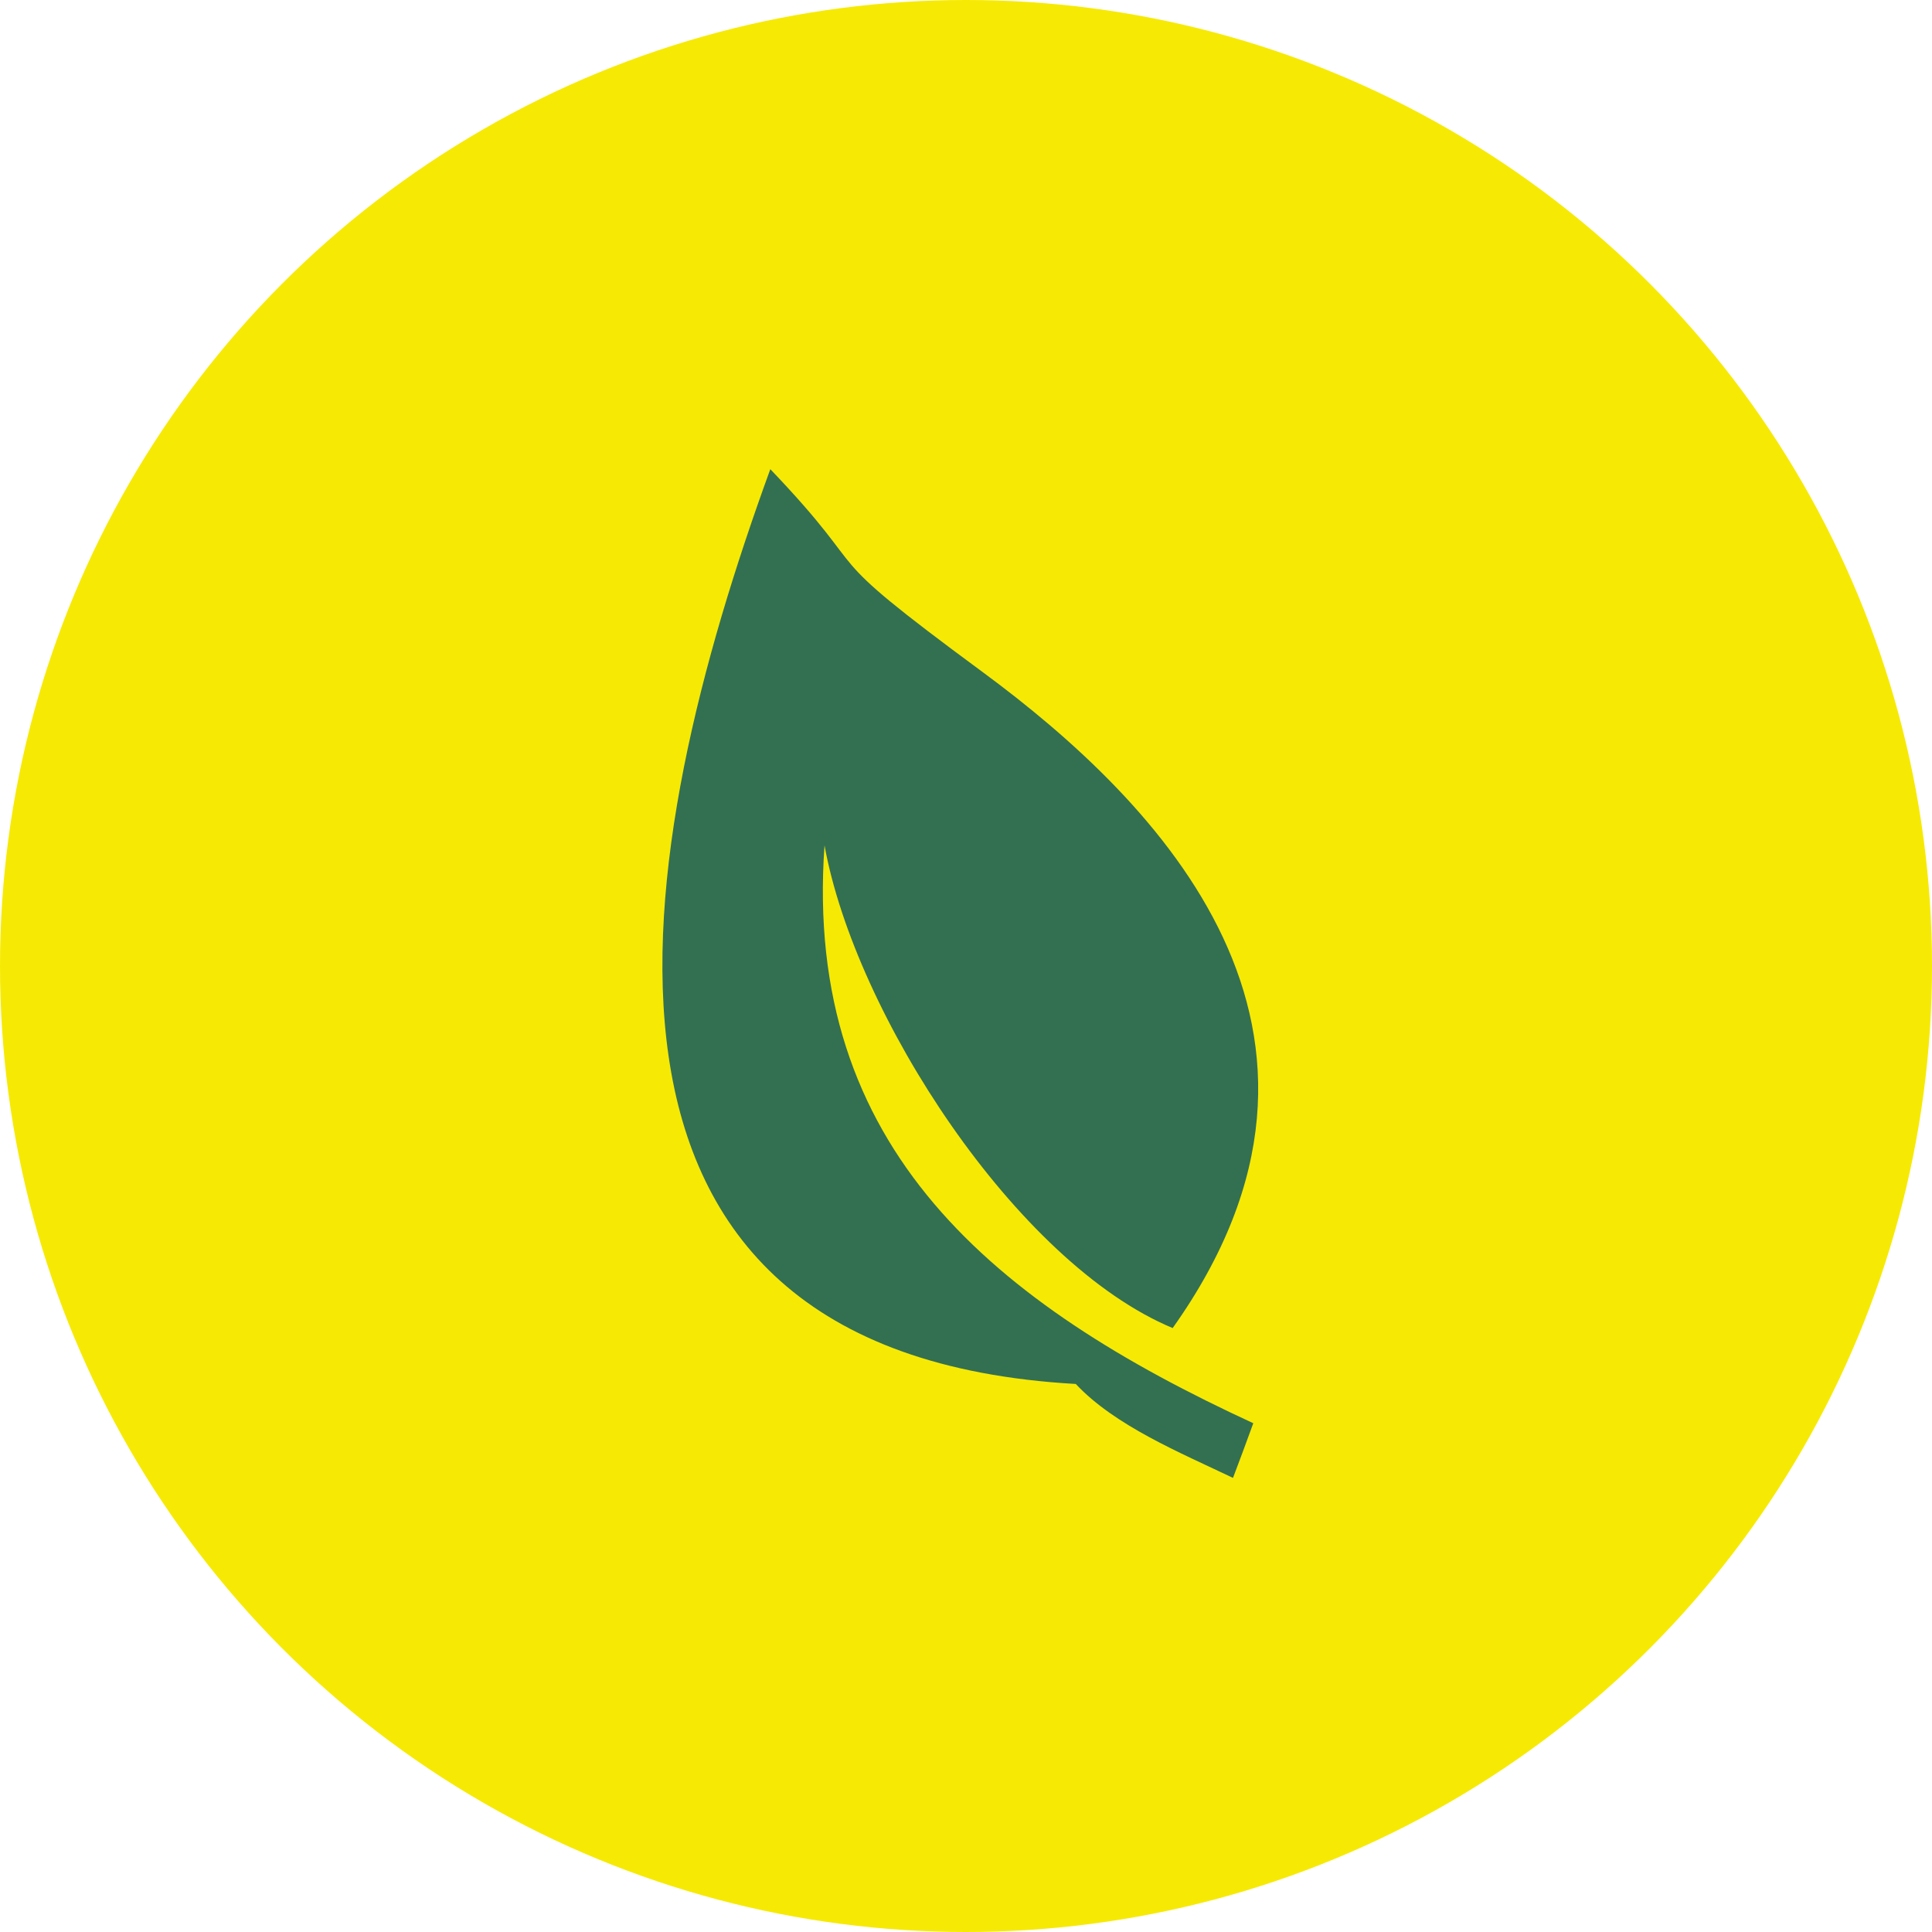 <svg xmlns="http://www.w3.org/2000/svg" xmlns:xlink="http://www.w3.org/1999/xlink" width="70" height="70" viewBox="0 0 70 70">
  <defs>
    <clipPath id="clip-path">
      <rect id="長方形_7767" data-name="長方形 7767" width="21.59" height="36.547" fill="#337052"/>
    </clipPath>
  </defs>
  <g id="グループ_35906" data-name="グループ 35906" transform="translate(-245 -1407)">
    <circle id="楕円形_147" data-name="楕円形 147" cx="35" cy="35" r="35" transform="translate(245 1407)" fill="#f6ea04"/>
    <g id="グループ_35905" data-name="グループ 35905" transform="translate(269 1424)">
      <g id="グループ_35904" data-name="グループ 35904" clip-path="url(#clip-path)">
        <path id="パス_111228" data-name="パス 111228" d="M14.981,33.145C-4.613,32.035-1.078,13.684,3.91,0,7.92,4.2,5.2,2.631,11.6,7.349s14.536,13.011,6.888,23.77C12.825,28.76,6.981,19.747,5.874,13.632c-.786,11.011,6.187,16.622,15.535,20.935-.239.665-.487,1.322-.735,1.981-1.9-.909-4.274-1.885-5.694-3.4" transform="translate(0 -0.001)" fill="#337052"/>
      </g>
    </g>
  </g>
</svg>
